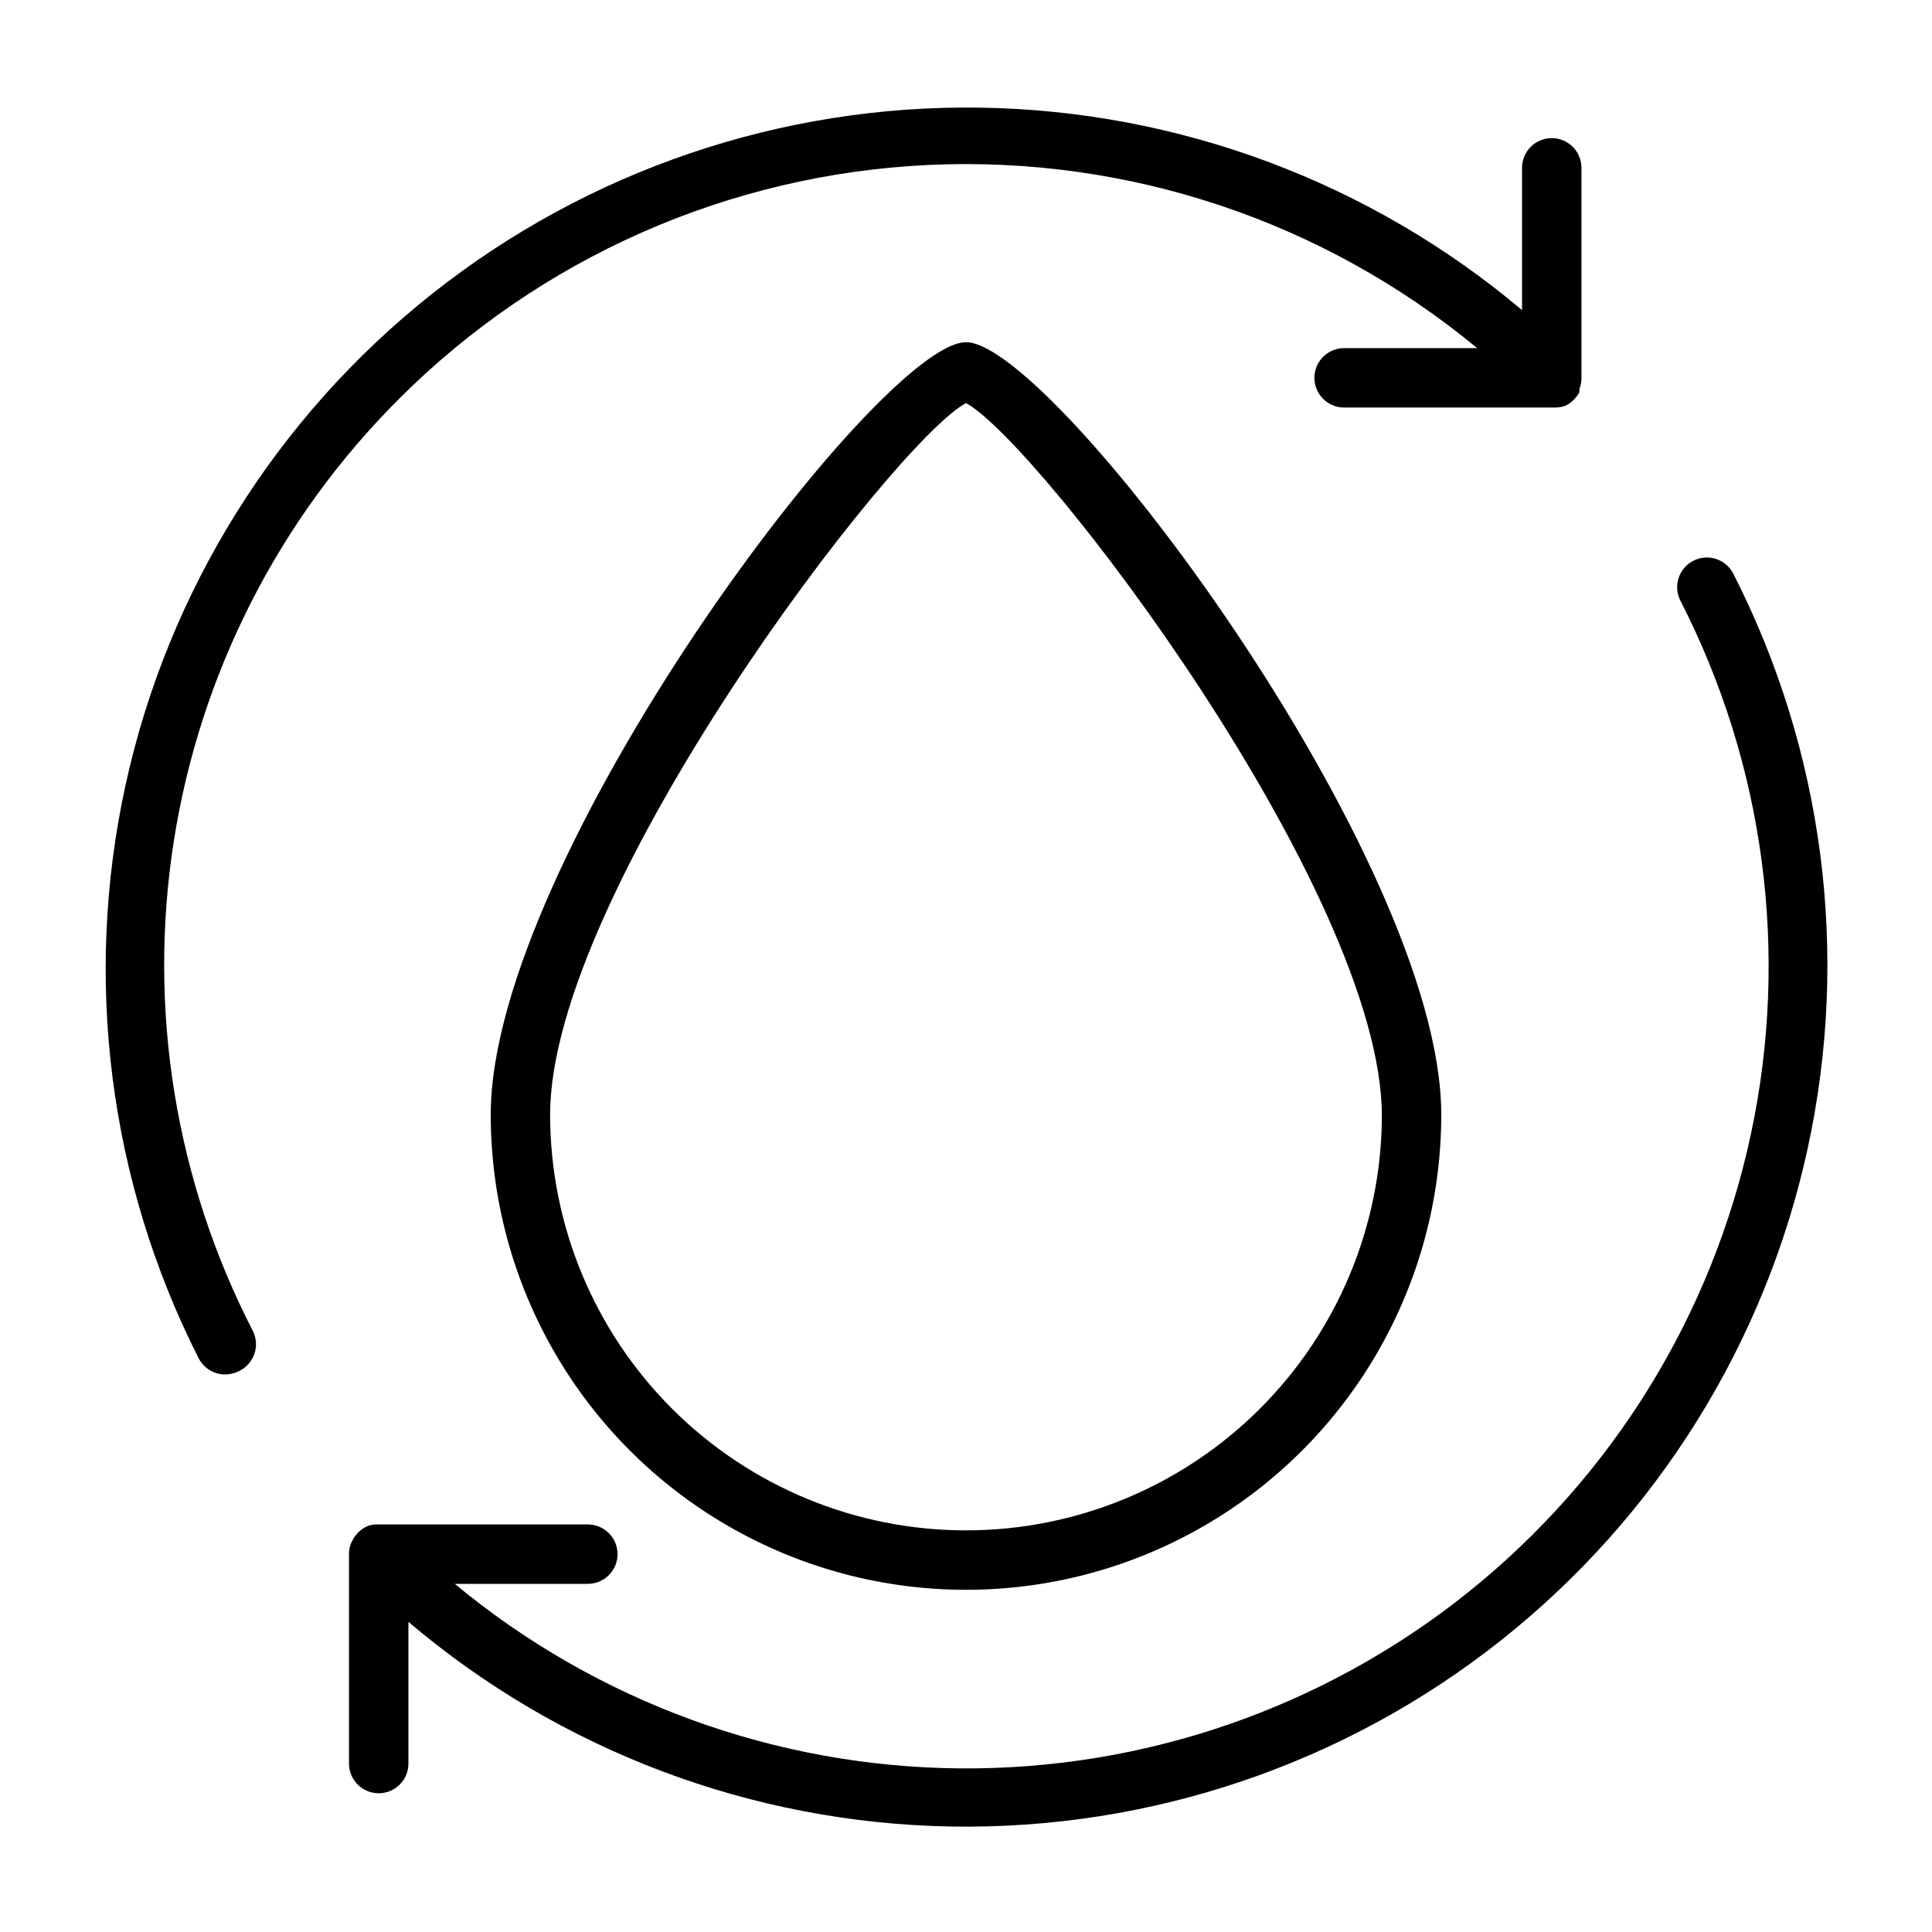 <?xml version="1.0" encoding="UTF-8"?>
<!-- Uploaded to: SVG Repo, www.svgrepo.com, Generator: SVG Repo Mixer Tools -->
<svg fill="#000000" width="800px" height="800px" version="1.1" viewBox="144 144 512 512" xmlns="http://www.w3.org/2000/svg">
 <g>
  <path d="m400 234.69c-22.984 0-125.95 136.97-125.95 204.67 0 44.996 24.004 86.578 62.977 109.08 38.969 22.5 86.98 22.5 125.95 0 38.969-22.5 62.973-64.082 62.973-109.08 0-67.699-102.96-204.67-125.95-204.67zm0 314.88v-0.004c-29.23 0-57.262-11.609-77.93-32.277-20.668-20.668-32.281-48.703-32.281-77.93 0-59.039 91-178.22 110.21-188.54 19.207 10.312 110.21 129.5 110.21 188.93h0.004c-0.105 29.16-11.762 57.09-32.418 77.672-20.656 20.586-48.629 32.141-77.789 32.141z"/>
  <path d="m249.72 249.72c37.41-37.406 87.43-59.512 140.27-62 52.844-2.492 104.72 14.816 145.48 48.539h-35.266c-4.348 0-7.875 3.523-7.875 7.871 0 4.348 3.527 7.871 7.875 7.871h55.891c0.938 0.008 1.871-0.152 2.754-0.473 0.754-0.359 1.445-0.84 2.047-1.418 0.223-0.168 0.41-0.383 0.551-0.629 0.461-0.449 0.836-0.984 1.102-1.574 0.016-0.262 0.016-0.523 0-0.785 0.348-0.879 0.535-1.812 0.551-2.758v-55.891c0-4.348-3.523-7.871-7.871-7.871s-7.871 3.523-7.871 7.871v37.707c-40.262-33.91-91.004-52.867-143.64-53.656-52.633-0.793-103.92 16.629-145.18 49.316-41.262 32.684-69.961 78.625-81.234 130.04-11.277 51.418-4.441 105.15 19.355 152.11 1.355 2.617 4.059 4.258 7.008 4.25 1.258 0.004 2.5-0.293 3.621-0.867 1.906-0.887 3.383-2.5 4.094-4.484 0.707-1.98 0.594-4.164-0.316-6.062-20.605-39.961-27.965-85.441-21.016-129.86 6.949-44.418 27.844-85.477 59.668-117.24z"/>
  <path d="m603.33 296.01c-0.957-1.859-2.617-3.262-4.609-3.898-1.996-0.633-4.16-0.449-6.016 0.516-3.832 1.992-5.34 6.699-3.387 10.547 22.324 43.562 28.926 93.492 18.695 141.36-10.23 47.863-36.668 90.734-74.848 121.36-38.18 30.629-85.762 47.141-134.71 46.746-48.945-0.391-96.258-17.668-133.94-48.902h35.27c4.348 0 7.871-3.527 7.871-7.875 0-4.348-3.523-7.871-7.871-7.871h-55.895c-0.945-0.016-1.887 0.172-2.754 0.551-0.754 0.363-1.445 0.84-2.047 1.418-0.223 0.172-0.41 0.387-0.551 0.629-0.461 0.453-0.836 0.984-1.102 1.574-0.148 0.254-0.277 0.52-0.395 0.789-0.348 0.875-0.535 1.809-0.551 2.754v55.656c0 4.348 3.523 7.871 7.871 7.871 4.348 0 7.875-3.523 7.875-7.871v-37.551c40.227 34.156 91.047 53.32 143.81 54.234 52.766 0.91 104.22-16.484 145.6-49.23 41.383-32.746 70.145-78.816 81.391-130.38 11.246-51.559 4.281-105.43-19.711-152.43z"/>
 </g>
</svg>